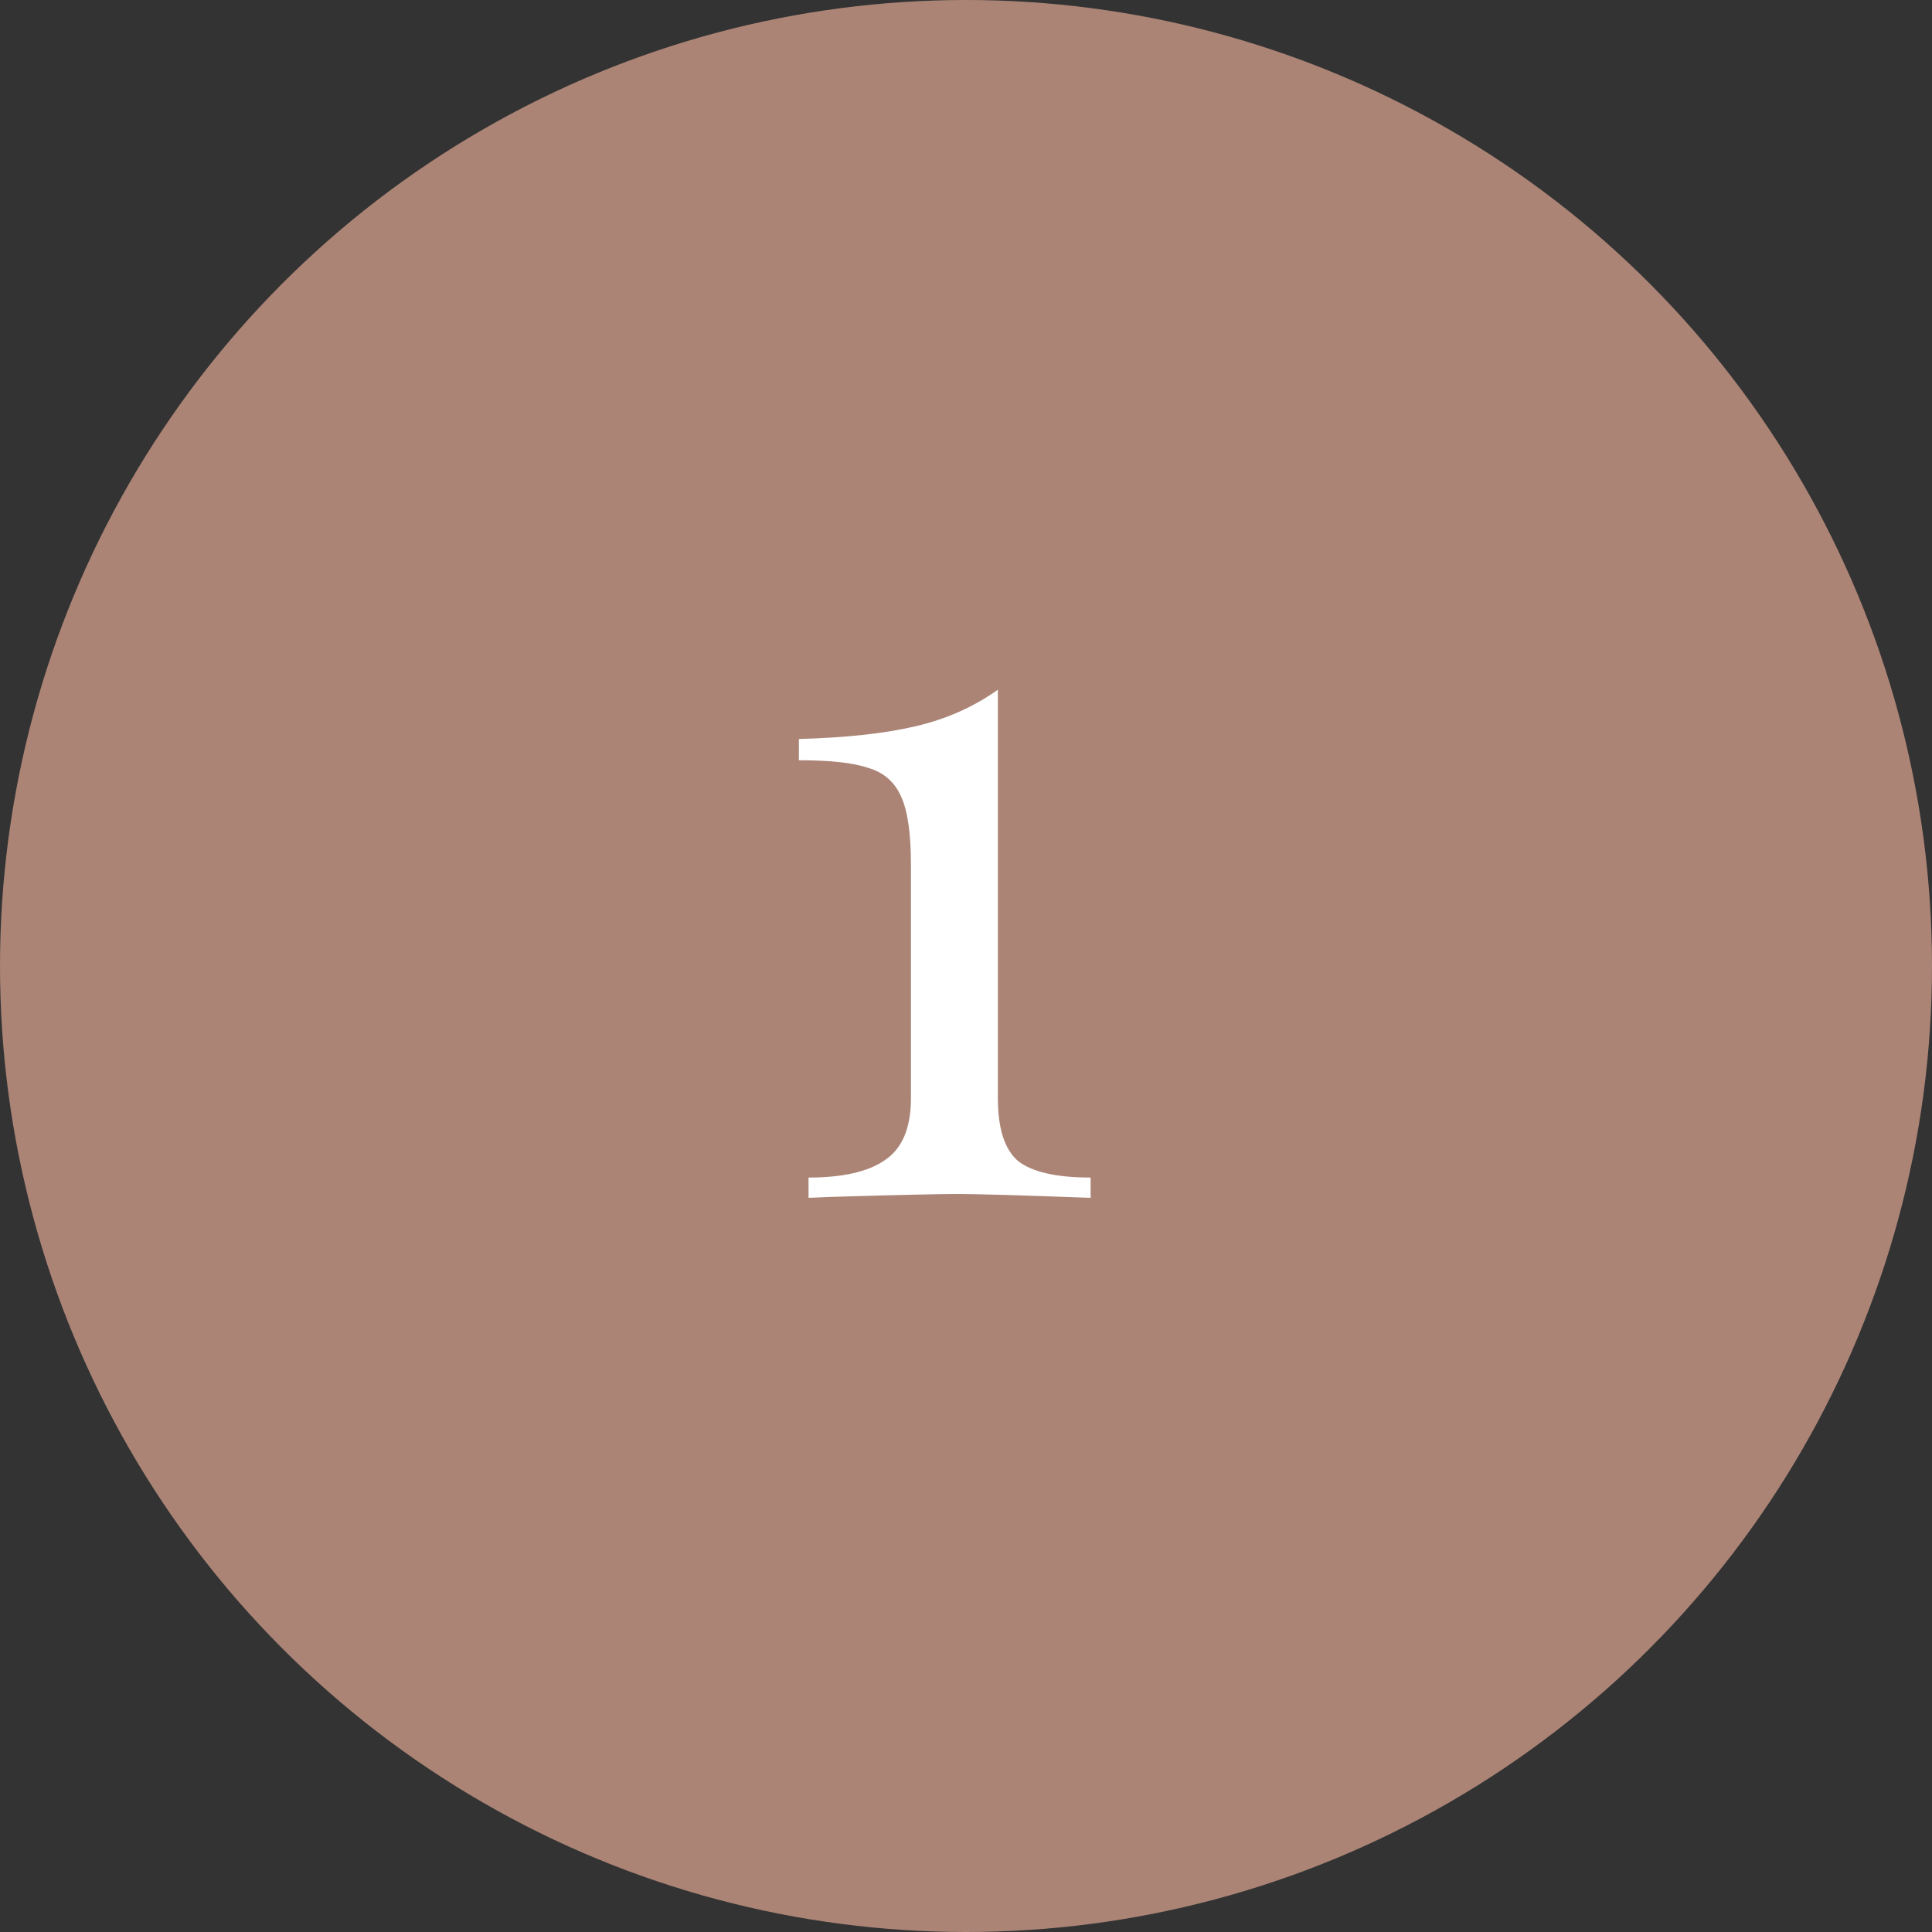 <?xml version="1.0" encoding="UTF-8"?> <svg xmlns="http://www.w3.org/2000/svg" width="100" height="100" viewBox="0 0 100 100" fill="none"><rect x="0" y="0" width="100" height="100" fill="#333333" stroke="none"/> <circle cx="50" cy="50" r="50" fill="#AB8476"></circle> <path d="M51.65 56.85C51.65 58.417 52 59.5 52.7 60.1C53.433 60.667 54.683 60.95 56.45 60.95V62C52.85 61.867 50.55 61.8 49.55 61.8C48.617 61.8 46.45 61.85 43.05 61.95L41.85 62V60.95C43.617 60.95 44.933 60.65 45.8 60.05C46.7 59.45 47.15 58.383 47.15 56.85V44.75C47.15 43.15 46.983 41.983 46.65 41.25C46.317 40.483 45.75 39.983 44.95 39.75C44.183 39.483 42.983 39.35 41.35 39.35V38.25C43.783 38.183 45.783 37.967 47.35 37.6C48.95 37.233 50.383 36.6 51.65 35.7V56.85Z" fill="white"></path> </svg> 